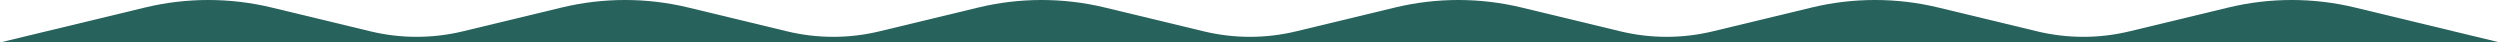 <?xml version="1.0" encoding="UTF-8"?>
<svg id="_レイヤー_2" data-name="レイヤー 2" xmlns="http://www.w3.org/2000/svg" viewBox="0 0 924.71 15.71">
  <defs>
    <style>
      .cls-1 {
        fill: #28625d;
      }
    </style>
  </defs>
  <g id="_レイヤー_1-2" data-name="レイヤー 1">
    <path class="cls-1" d="M871.06,2.78c-15.38-3.71-31.43-3.71-46.81,0l-36.57,8.81c-11.23,2.71-22.95,2.71-34.18,0l-36.57-8.81c-15.38-3.71-31.43-3.71-46.81,0l-36.57,8.81c-11.23,2.71-22.95,2.71-34.18,0l-36.57-8.81c-15.38-3.71-31.43-3.71-46.81,0l-36.57,8.81c-11.23,2.71-22.95,2.71-34.18,0l-36.57-8.81c-15.38-3.71-31.43-3.71-46.81,0l-36.57,8.81c-11.23,2.71-22.95,2.71-34.18,0L254.58,2.78c-15.38-3.71-31.43-3.71-46.81,0l-36.57,8.81c-11.23,2.71-22.95,2.71-34.18,0L100.46,2.78c-15.38-3.71-31.43-3.71-46.81,0L0,15.71H924.71l-53.66-12.93Z"/>
  </g>
</svg>